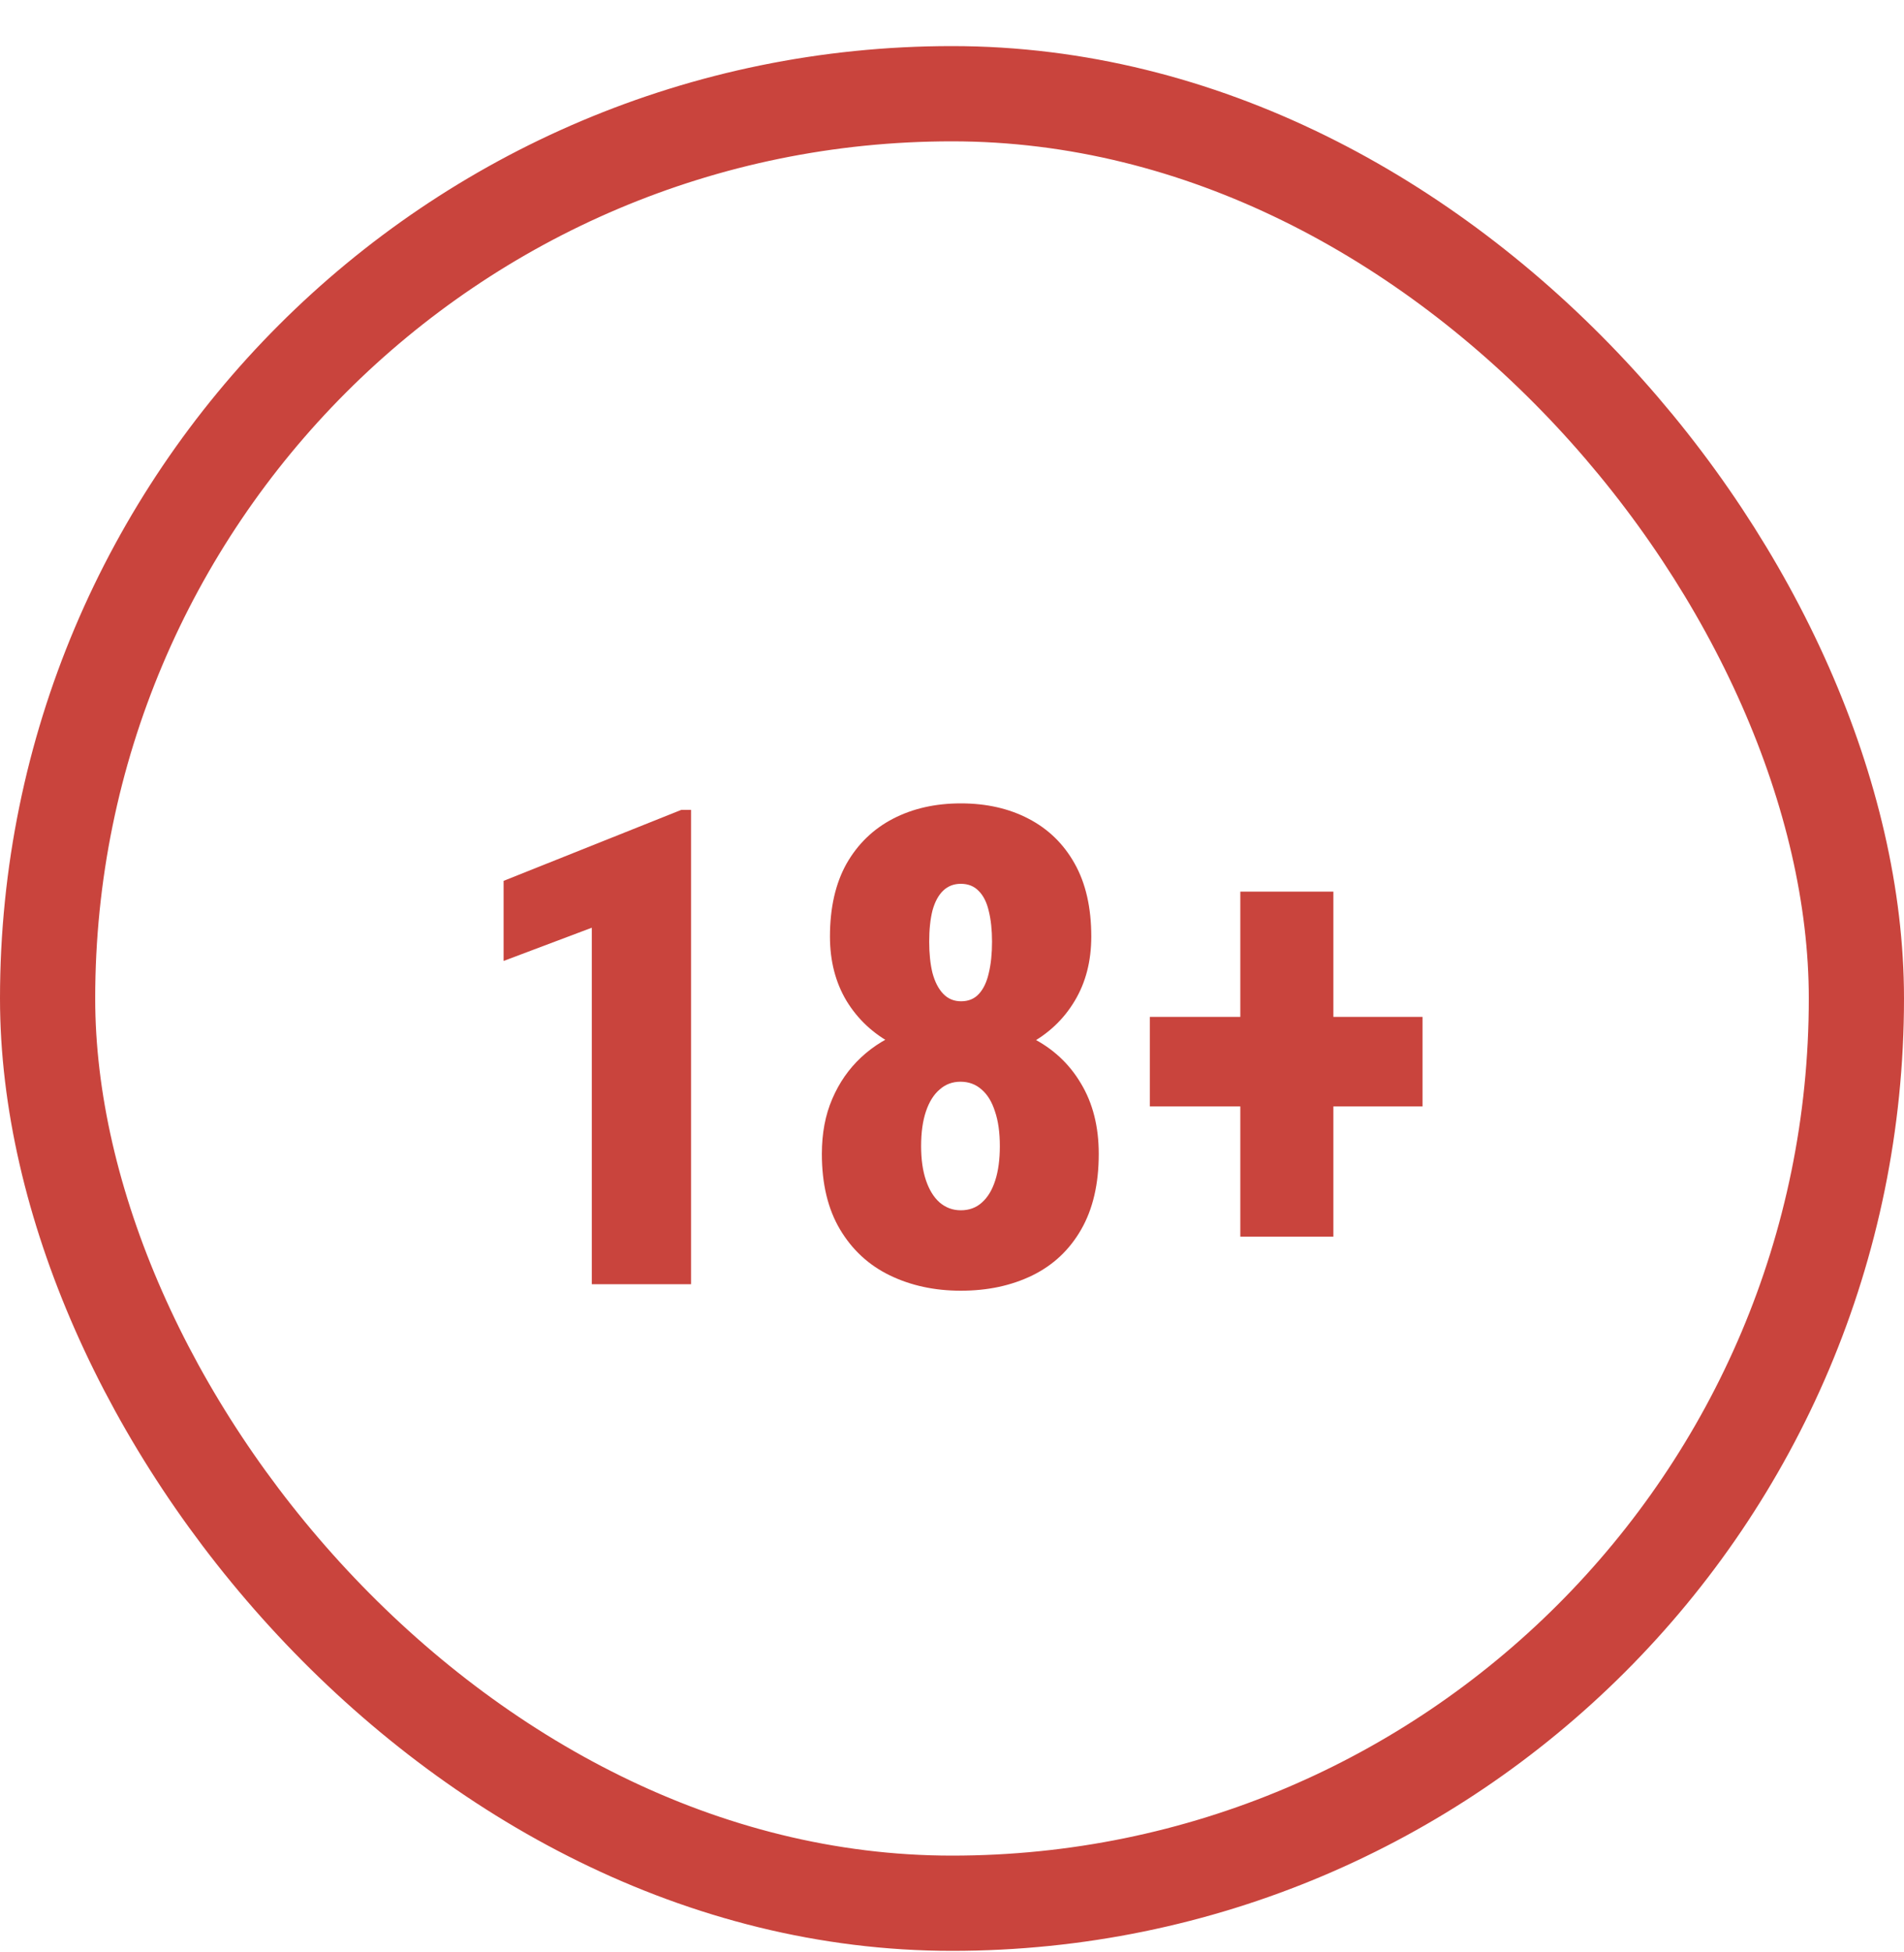 <svg width="40" height="41" viewBox="0 0 40 41" fill="none" xmlns="http://www.w3.org/2000/svg">
<rect x="1" y="1.968" width="38" height="38" rx="19" stroke="#C9443D" stroke-width="2"/>
<g filter="url(#filter0_d_1181_4547)">
<path d="M14.518 16.008V25.968H12.433V18.482L10.58 19.18V17.498L14.312 16.008H14.518ZM23.083 23.233C23.083 23.862 22.96 24.391 22.714 24.819C22.468 25.248 22.126 25.569 21.689 25.783C21.251 25.997 20.75 26.105 20.185 26.105C19.633 26.105 19.136 25.997 18.694 25.783C18.252 25.569 17.904 25.248 17.648 24.819C17.393 24.391 17.266 23.862 17.266 23.233C17.266 22.8 17.338 22.415 17.484 22.078C17.63 21.736 17.833 21.445 18.093 21.203C18.357 20.957 18.667 20.77 19.023 20.643C19.378 20.515 19.763 20.451 20.178 20.451C20.738 20.451 21.237 20.565 21.675 20.793C22.117 21.016 22.461 21.335 22.707 21.75C22.958 22.165 23.083 22.659 23.083 23.233ZM21.005 23.069C21.005 22.782 20.971 22.538 20.902 22.338C20.838 22.137 20.745 21.985 20.622 21.88C20.499 21.77 20.351 21.716 20.178 21.716C20.009 21.716 19.863 21.77 19.74 21.88C19.617 21.985 19.521 22.137 19.453 22.338C19.385 22.538 19.351 22.782 19.351 23.069C19.351 23.347 19.385 23.587 19.453 23.787C19.521 23.988 19.617 24.143 19.74 24.252C19.868 24.361 20.016 24.416 20.185 24.416C20.362 24.416 20.51 24.361 20.629 24.252C20.752 24.143 20.845 23.988 20.909 23.787C20.973 23.587 21.005 23.347 21.005 23.069ZM22.926 18.667C22.926 19.182 22.81 19.633 22.577 20.02C22.345 20.408 22.023 20.711 21.613 20.93C21.203 21.148 20.729 21.258 20.191 21.258C19.654 21.258 19.177 21.148 18.763 20.93C18.348 20.711 18.022 20.408 17.785 20.02C17.553 19.633 17.436 19.182 17.436 18.667C17.436 18.061 17.553 17.55 17.785 17.136C18.022 16.721 18.348 16.407 18.763 16.192C19.177 15.978 19.651 15.871 20.185 15.871C20.722 15.871 21.196 15.978 21.606 16.192C22.021 16.407 22.345 16.721 22.577 17.136C22.81 17.55 22.926 18.061 22.926 18.667ZM20.841 18.776C20.841 18.53 20.818 18.316 20.773 18.134C20.731 17.951 20.661 17.81 20.561 17.71C20.465 17.61 20.34 17.56 20.185 17.56C20.039 17.56 19.916 17.607 19.815 17.703C19.715 17.799 19.64 17.938 19.59 18.12C19.544 18.302 19.521 18.521 19.521 18.776C19.521 19.027 19.544 19.246 19.59 19.433C19.64 19.619 19.715 19.765 19.815 19.87C19.916 19.975 20.041 20.027 20.191 20.027C20.346 20.027 20.472 19.975 20.567 19.87C20.663 19.765 20.731 19.619 20.773 19.433C20.818 19.246 20.841 19.027 20.841 18.776ZM29.885 20.355V22.235H24.156V20.355H29.885ZM28.012 17.724V24.97H26.057V17.724H28.012Z" fill="#C9443D"/>
</g>
<defs>
<filter id="filter0_d_1181_4547" x="8.58" y="14.871" width="23.305" height="14.233" filterUnits="userSpaceOnUse" color-interpolation-filters="sRGB">
<feFlood flood-opacity="0" result="BackgroundImageFix"/>
<feColorMatrix in="SourceAlpha" type="matrix" values="0 0 0 0 0 0 0 0 0 0 0 0 0 0 0 0 0 0 127 0" result="hardAlpha"/>
<feOffset dy="1"/>
<feGaussianBlur stdDeviation="1"/>
<feComposite in2="hardAlpha" operator="out"/>
<feColorMatrix type="matrix" values="0 0 0 0 0.11 0 0 0 0 0.129 0 0 0 0 0.153 0 0 0 0.8 0"/>
<feBlend mode="normal" in2="BackgroundImageFix" result="effect1_dropShadow_1181_4547"/>
<feBlend mode="normal" in="SourceGraphic" in2="effect1_dropShadow_1181_4547" result="shape"/>
</filter>
</defs>
</svg>

